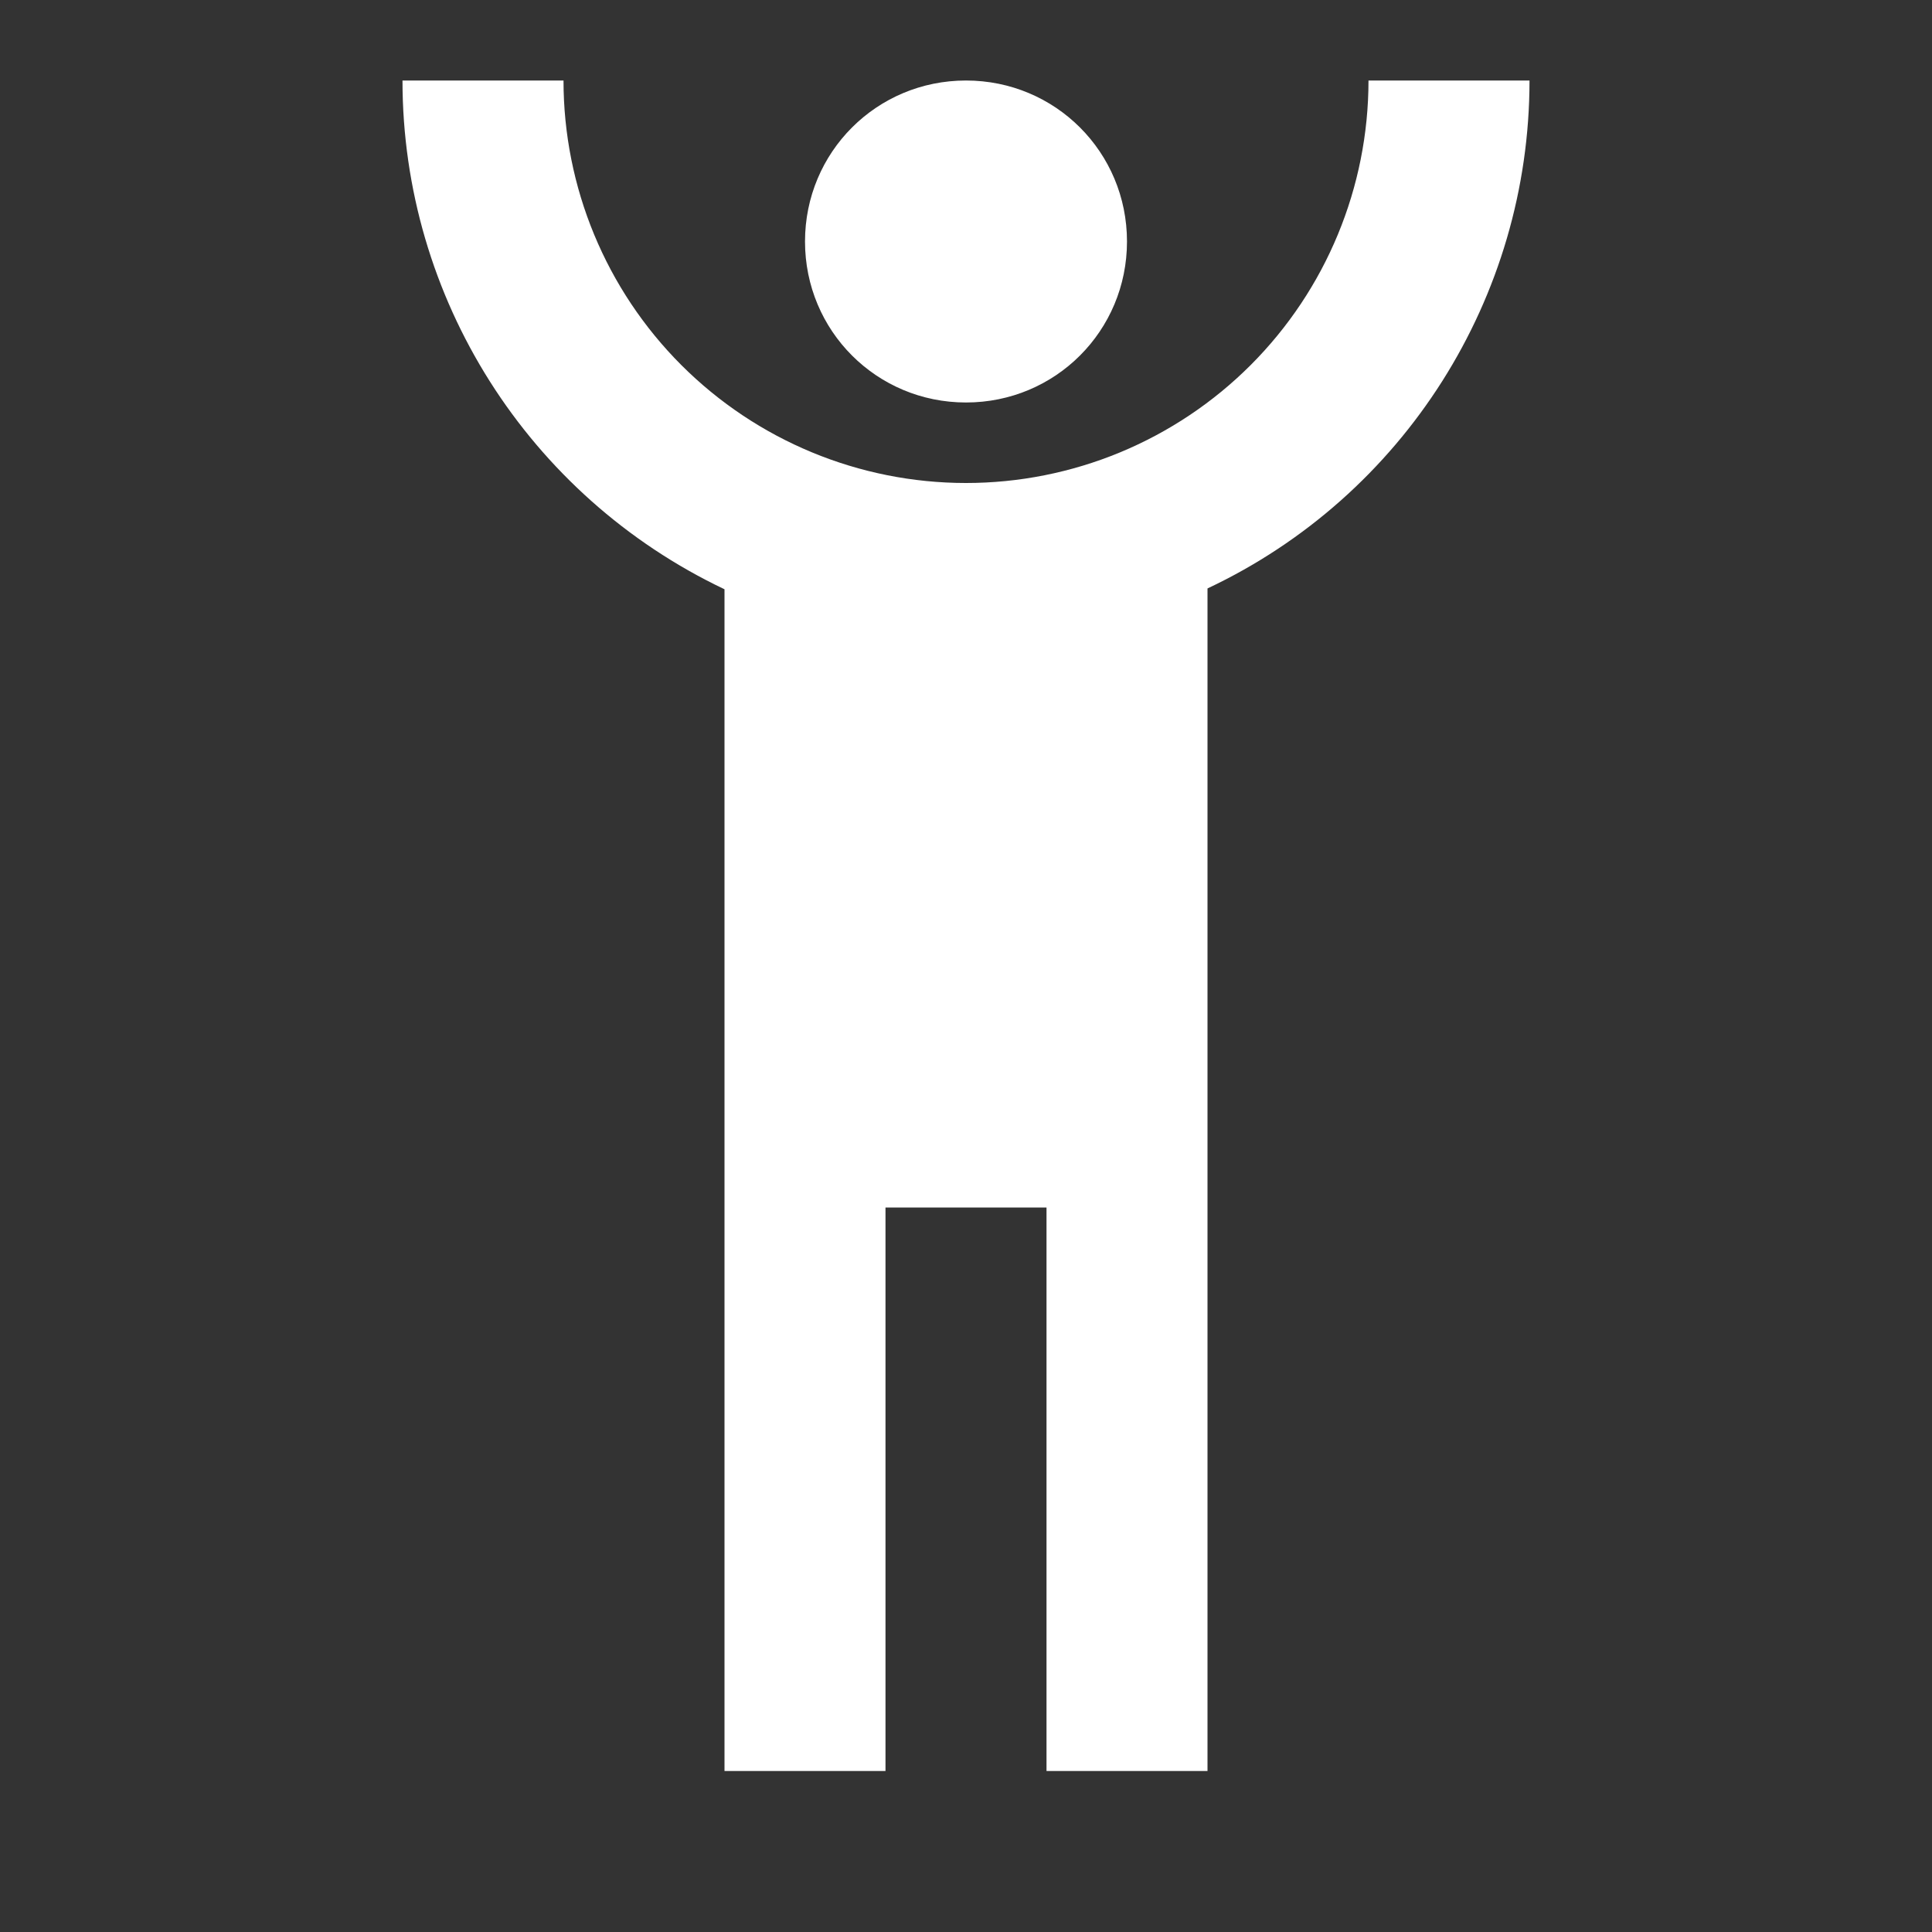 <svg width="67" height="67" viewBox="0 0 67 67" fill="none" xmlns="http://www.w3.org/2000/svg">
<rect x="0" y="0" width="67" height="67" fill="#333333" stroke="none"/>
<path d="M13.958 2.792C13.958 10.329 18.313 17.197 25.125 20.435V61.417H30.708V41.875H36.292V61.417H41.875V20.407C48.687 17.197 53.042 10.329 53.042 2.792H47.458C47.458 6.494 45.988 10.044 43.37 12.662C42.074 13.958 40.535 14.986 38.842 15.688C37.148 16.389 35.333 16.75 33.5 16.75C29.798 16.75 26.248 15.279 23.63 12.662C21.012 10.044 19.542 6.494 19.542 2.792M33.5 2.792C30.401 2.792 27.917 5.276 27.917 8.375C27.917 11.474 30.401 13.958 33.5 13.958C36.599 13.958 39.083 11.474 39.083 8.375C39.083 5.276 36.599 2.792 33.5 2.792Z" fill="white"/>
</svg>
